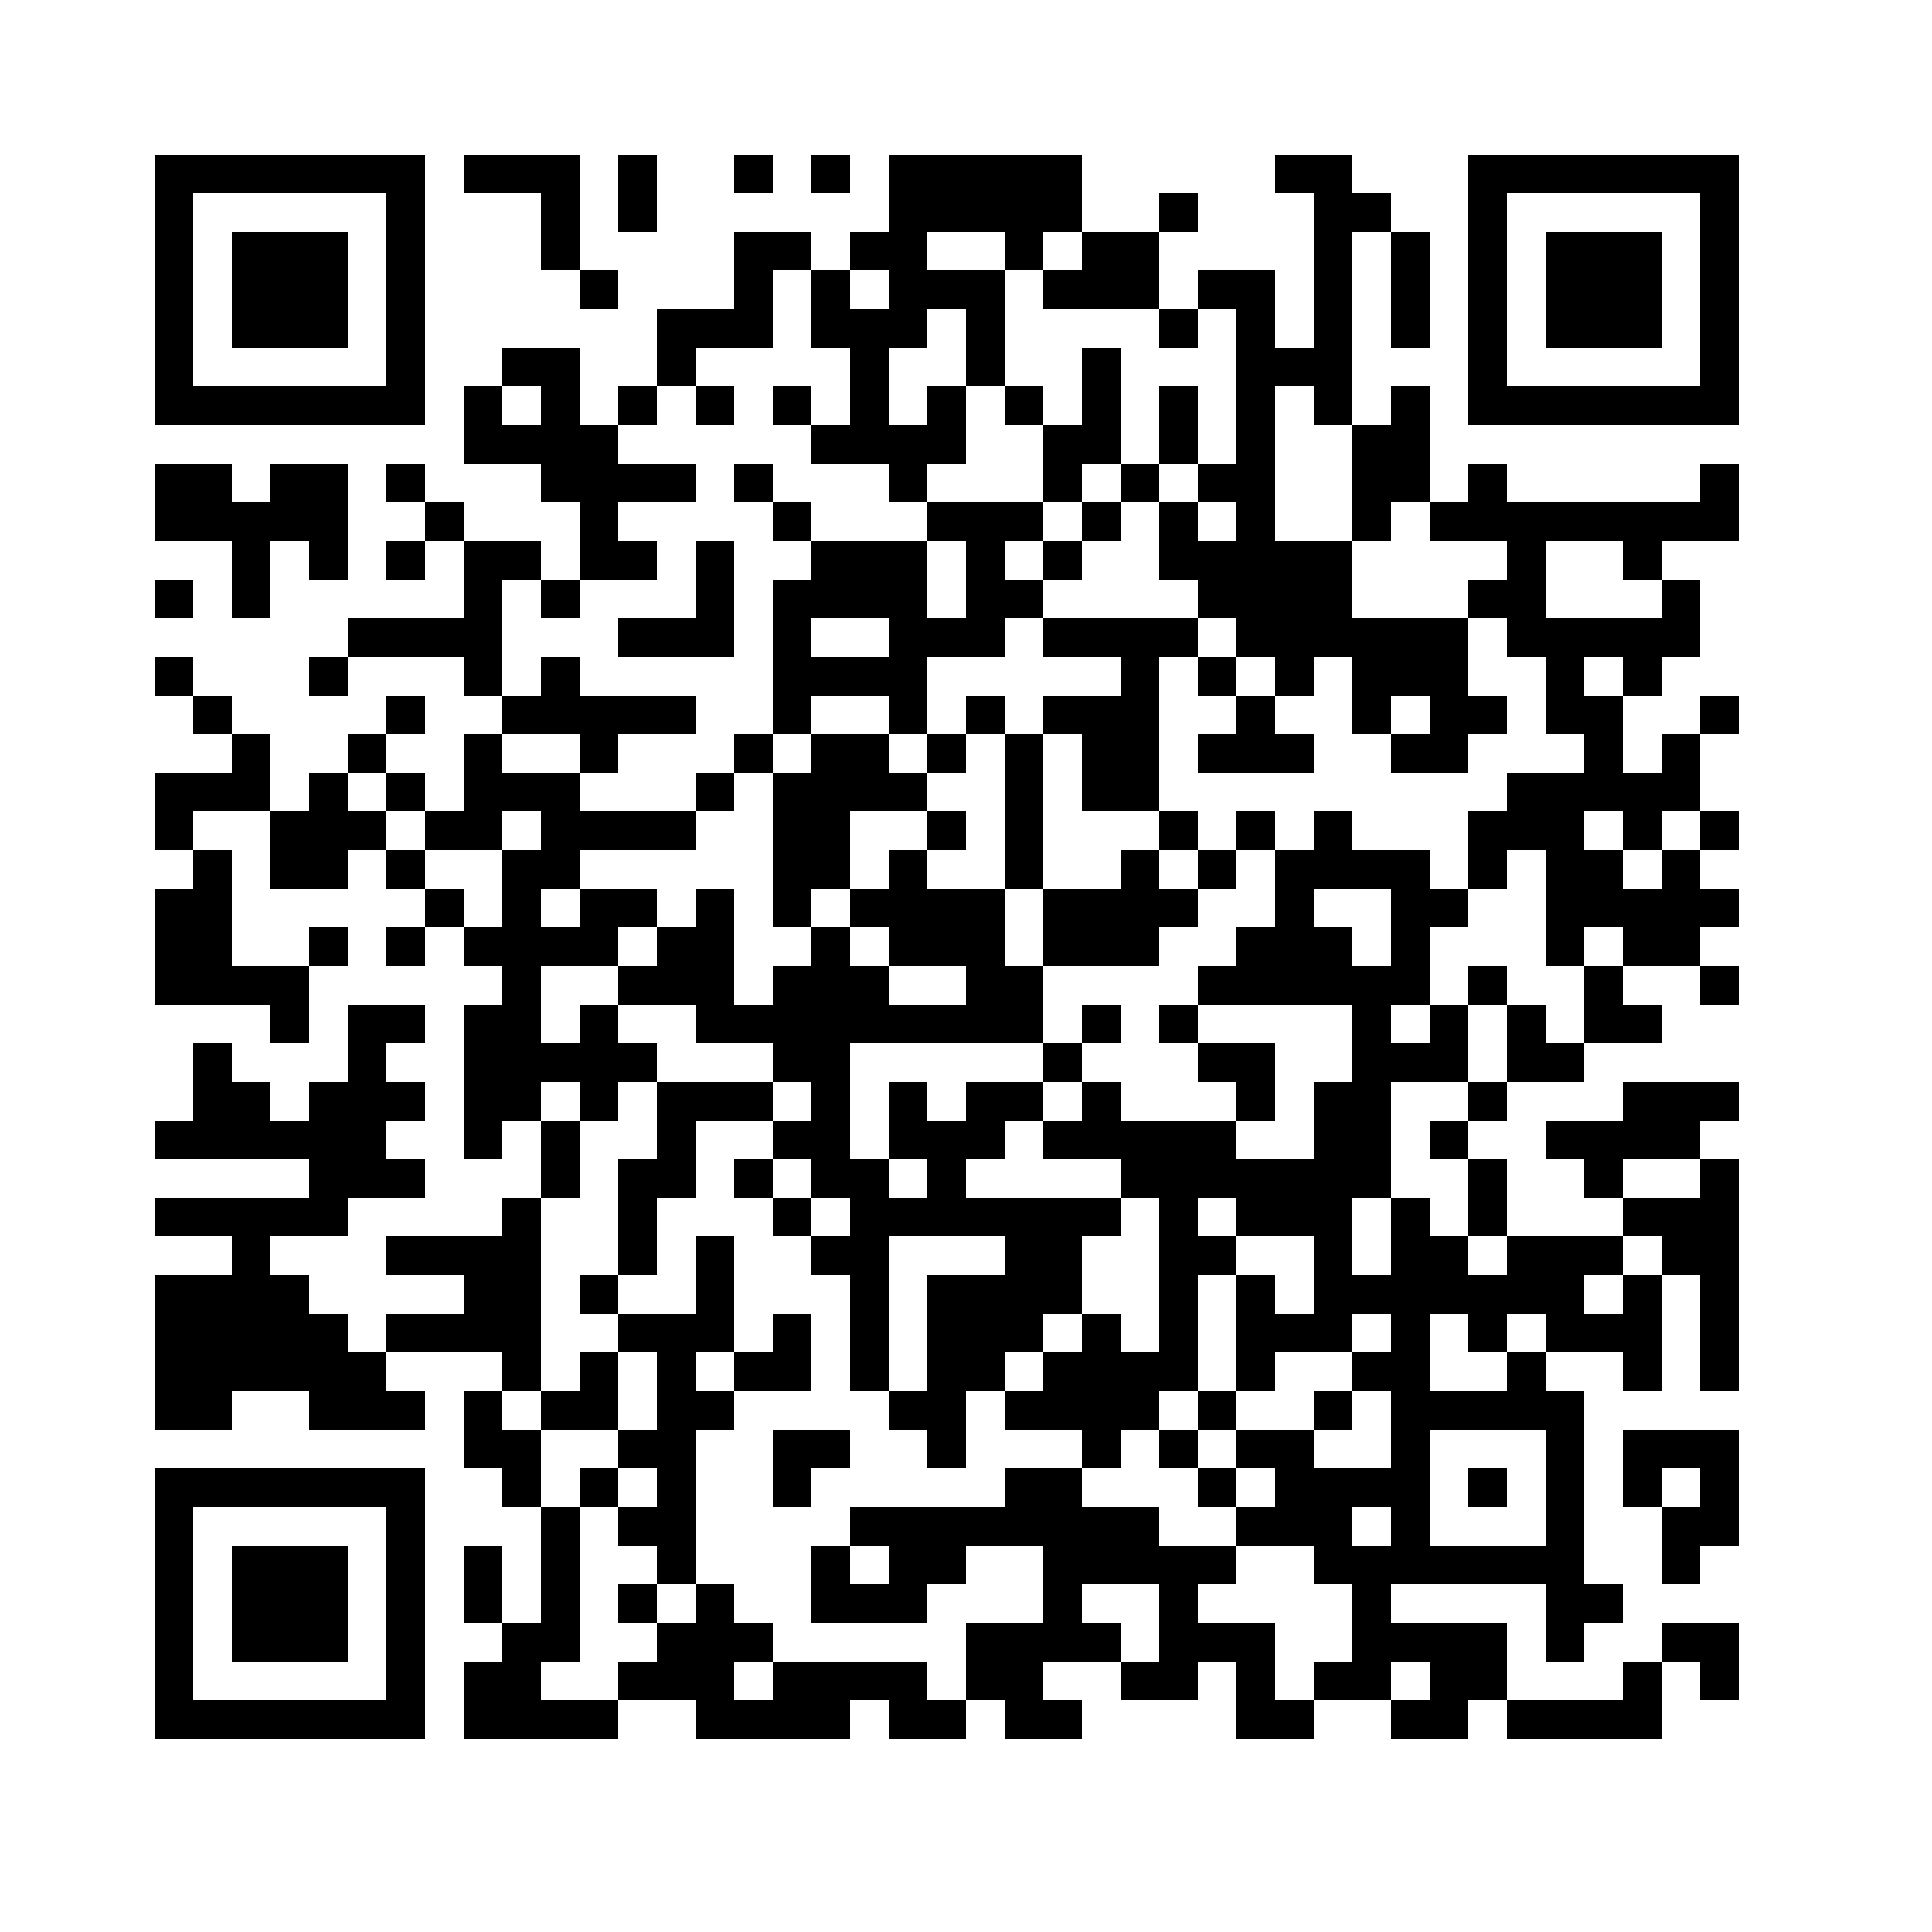 <?xml version="1.0" encoding="UTF-8" standalone="no"?>
<svg width="500px" height="500px" viewBox="0 0 50 50" xmlns="http://www.w3.org/2000/svg" xmlns:svg="http://www.w3.org/2000/svg">
  <rect x="0" y="0" width="50" height="50" fill="#fff" />
  <path
     d="M 4,4 V 11 H 11 V 4 Z m 8,0 v 1 h 1 1 v 1 1 h 1 V 6 5 4 h -1 -1 z m 3,3 v 1 h 1 V 7 Z m 1,-3 v 1 1 h 1 V 5 4 Z m 3,0 v 1 h 1 V 4 Z m 2,0 v 1 h 1 V 4 Z m 2,0 v 1 1 h -1 v 1 h 1 V 8 H 22 V 7 h -1 v 1 1 h 1 v 1 1 h -1 v 1 h 1 1 v 1 h 1 v -1 h 1 v -1 -1 h -1 v 1 h -1 V 10 9 h 1 V 8 h 1 v 1 1 h 1 V 9 8 7 H 24 V 6 h 2 v 1 h 1 V 6 h 1 V 5 4 Z m 5,2 V 7 H 27 v 1 h 1 1 1 V 7 6 h -1 z m 2,0 h 1 V 5 h -1 z m 0,2 v 1 h 1 V 8 Z m 1,0 h 1 v 1 1 1 1 h -1 v 1 h 1 v 1 h -1 v -1 h -1 v 1 1 h 1 v 1 h 1 v 1 h 1 v 1 h 1 v -1 h 1 v 1 1 h 1 v -1 h 1 v 1 h -1 v 1 h 1 1 v -1 h 1 v -1 h -1 v -1 -1 h -1 -1 -1 v -1 -1 h -1 -1 V 10 h 1 v 1 h 1 V 6 h 1 V 5 h -1 V 4 h -1 -1 v 1 h 1 v 1 1 1 1 h -1 V 8 7 h -1 -1 z m 5,-2 v 1 1 1 h 1 V 8 7 6 Z m -1,5 v 1 1 1 h 1 v -1 h 1 v -1 -1 -1 h -1 v 1 z m 2,2 v 1 h 1 1 v 1 h -1 v 1 h 1 v 1 h 1 v 1 1 h 1 v 1 h -1 -1 v 1 h -1 v 1 1 h 1 v -1 h 1 v 1 1 1 h 1 v -1 h 1 v 1 h 1 1 v -1 h 1 v -1 h -1 v -1 h -1 v 1 h -1 v -1 h -1 v -1 h 1 v 1 h 1 v -1 h 1 v -1 -1 h -1 v 1 h -1 v -1 -1 h -1 v -1 h 1 v 1 h 1 v -1 h 1 v -1 -1 h -1 v 1 h -1 -1 -1 v -1 -1 h 1 1 v 1 h 1 v -1 h 1 1 v -1 -1 h -1 v 1 h -5 v -1 h -1 v 1 z m 7,6 h 1 v -1 h -1 z m 0,2 v 1 h 1 v -1 z m 0,4 v 1 h 1 v -1 z m -2,0 h -1 v 1 1 h 1 1 v -1 h -1 z m -1,2 h -1 v -1 h -1 v 1 1 h 1 1 z m -2,1 h -1 v 1 h 1 z m -1,1 h -1 v 1 h 1 z m 0,1 v 1 1 h 1 v -1 -1 z m 1,2 v 1 h -1 v -1 h -1 v -1 h -1 v 1 1 h -1 v -1 -1 h 1 v -1 -1 -1 h 1 1 V 27 26 h -1 v 1 h -1 v -1 h 1 v -1 -1 h 1 v -1 h -1 v -1 h -1 -1 v -1 h -1 v 1 h -1 v 1 1 h -1 v 1 h -1 v 1 h 1 1 1 1 v 1 1 h -1 v 1 1 h -1 -1 v -1 h -1 -1 -1 v -1 h -1 v 1 H 27 v 1 h 1 1 v 1 h 1 v 1 1 1 1 h -1 v -1 h -1 v 1 H 27 v 1 h -1 v 1 h 1 1 v 1 h 1 v -1 h 1 v -1 h 1 v -1 -1 -1 h 1 v -1 h -1 v -1 h 1 v 1 h 1 1 v 1 1 h -1 v -1 h -1 v 1 1 1 h 1 v -1 h 1 1 v -1 h 1 v 1 h -1 v 1 h 1 v 1 1 h -1 -1 v -1 h -1 -1 v 1 h 1 v 1 h -1 v 1 h 1 1 v 1 h 1 v 1 1 h -1 v 1 h 1 1 v -1 h 1 v 1 h -1 v 1 h 1 1 v -1 h 1 v -2 h -3 v -1 h 4 v 2 h 1 v -1 h 1 v -1 h -1 v -5 h -1 v -1 h -1 v 1 h -1 -1 v -1 -1 h 1 v 1 h 1 v -1 h 1 v 1 h 1 1 v 1 h 1 v -1 -1 -1 h -1 v 1 h -1 v -1 h 1 v -1 h -1 -1 z m 3,0 h 1 v 1 h 1 v 1 1 1 h 1 v -6 h -1 v 1 h -1 -1 z m 0,-1 v -1 h 1 1 v -1 h 1 v -1 h -1 -1 -1 v 1 h -1 -1 v 1 h 1 v 1 z m -3,13 v 1 h 4 v -2 h -1 v 1 z m 4,-1 h 1 v 1 h 1 v -1 -1 h -1 -1 z m -9,1 h -1 v -1 -1 h -1 -1 v -1 h 1 v -1 h -1 -1 v -1 h -1 -1 v -1 H 27 26 v 1 h -1 -1 -1 -1 v 1 h 1 v 1 h -1 v -1 h -1 v 1 1 h 1 1 1 v -1 h 1 v -1 h 1 1 v 1 1 h -1 -1 v 1 1 h 1 v 1 h 1 1 V 44 H 27 v -1 h 1 1 v -1 h -1 v -1 h 1 1 v 1 1 h -1 v 1 h 1 1 v -1 h 1 v 1 1 h 1 1 z m -9,0 h -1 v -1 h -4 v 1 h -1 v -1 h 1 v -1 h -1 v -1 h -1 v 1 h -1 v 1 h -1 v 1 h 1 1 v 1 h 4 v -1 h 1 v 1 h 1 1 z m -9,0 h -1 -1 v -1 h 1 v -1 -1 -1 -1 h -1 v 1 1 1 h -1 v 1 h -1 v 1 1 h 4 z m -3,-2 v -1 -1 h -1 v 1 1 z m 1,-3 v -1 -1 h -1 v -1 h -1 v 1 1 h 1 v 1 z m -1,-3 h 1 v -5 h -1 v 1 h -1 -1 -1 v 1 h 1 1 v 1 h -1 -1 v 1 h 1 1 1 z M 10,35 H 9 V 34 H 8 v -1 H 7 v -1 h 1 1 v -1 h 1 1 v -1 H 10 v -1 h 1 v -1 H 10 V 27 H 11 V 26 H 10 9 v 1 1 H 8 v 1 H 7 v -1 H 6 V 27 H 5 v 1 1 H 4 v 1 h 4 v 1 H 4 v 1 h 1 1 v 1 H 5 4 v 4 h 1 1 v -1 h 1 1 v 1 H 9 10 11 V 36 H 10 Z m 4,-4 h 1 v -1 -1 h -1 v 1 z m 0,-2 v -1 h 1 v 1 h 1 v -1 h 1 V 27 h -1 v -1 h -1 v 1 h -1 v -1 -1 h 1 1 v -1 h 1 v -1 h -1 -1 v 1 h -1 v -1 h 1 v -1 h 1 1 1 v -1 h -1 -1 -1 v -1 h -1 -1 v -1 h -1 v 1 1 h -1 v 1 h 1 1 v -1 h 1 v 1 h -1 v 1 1 h -1 v 1 h 1 v 1 h -1 v 1 1 1 1 h 1 v -1 z m -2,-5 v -1 h -1 v 1 z m -1,0 H 10 v 1 h 1 z m 0,-1 V 22 H 10 v 1 z M 10,22 v -1 H 9 v -1 H 8 v 1 H 7 v 2 H 9 V 22 Z M 7,21 V 19 H 6 v 1 H 4 v 2 h 1 v -1 z m -2,1 v 1 H 4 v 3 h 3 v 1 H 8 V 26 25 H 6 V 22 Z M 8,25 H 9 V 24 H 8 Z M 6,19 v -1 H 5 v 1 z M 5,18 V 17 H 4 v 1 z m 4,2 H 10 V 19 H 9 Z m 1,-1 h 1 v -1 H 10 Z m 0,1 v 1 h 1 v -1 z m 3,-1 h 1 1 v 1 h 1 v -1 h 1 1 v -1 h -1 -1 -1 v -1 h -1 v 1 h -1 z m 0,-1 v -1 -1 -1 h 1 v -1 h -1 -1 v 1 1 H 11 10 9 v 1 h 1 1 1 v 1 z M 9,17 H 8 v 1 h 1 z m 3,-3 v -1 h -1 v 1 z m -1,0 H 10 v 1 h 1 z m 0,-1 V 12 H 10 v 1 z m 3,2 v 1 h 1 v -1 z m 1,0 h 1 1 v -1 h -1 v -1 h 1 1 v -1 h -1 -1 v -1 h -1 V 10 9 h -1 -1 v 1 h 1 V 11 H 13 V 10 h -1 v 1 1 h 1 1 v 1 h 1 v 1 z m 1,-4 h 1 V 10 h -1 z m 1,-1 h 1 V 9 h 1 1 V 8 7 h 1 V 6 h -1 -1 v 1 1 h -1 -1 v 1 z m 1,0 v 1 h 1 V 10 Z m 0,11 h 1 v -1 h -1 z m 1,-1 h 1 v -1 h -1 z m 1,-1 h 1 v -1 h 2 v 1 h 1 v -1 -1 h 1 1 v -1 h 1 v -1 h -1 v -1 h 1 v -1 h -1 -1 -1 v 1 h 1 v 1 1 h -1 v -1 -1 h -3 v 1 h -1 z m 1,-5 v -1 h -1 v 1 z m -1,-1 v -1 h -1 v 1 z m 7,0 h 1 v -1 h 1 V 11 10 9 h -1 V 10 11 H 27 v 1 z m 0,-2 V 10 h -1 v 1 z m 2,1 v 1 h 1 v -1 z m 1,0 h 1 v -1 -1 h -1 v 1 z m -1,1 h -1 v 1 h 1 z m -1,1 H 27 v 1 h 1 z m -1,2 v 1 h 1 1 v 1 h -1 -1 v 1 h 1 v 1 1 h 1 1 v -4 h 1 v -1 h -1 -1 -1 z m 4,1 v 1 h 1 v -1 z m 1,1 v 1 h -1 v 1 h 1 1 1 v -1 h -1 v -1 z m -2,3 v 1 h 1 v -1 z m 1,1 v 1 h 1 v -1 z m 1,0 h 1 v -1 h -1 z m -1,1 h -1 v -1 h -1 v 1 h -1 -1 v 1 1 h 1 1 1 v -1 h 1 z M 27,25 h -1 v -1 -1 h -1 -1 v -1 h -1 v 1 h -1 v 1 h 1 v 1 h 1 1 v 1 h -1 -1 v -1 h -1 v -1 h -1 v 1 h -1 v 1 h -1 v -1 -1 -1 h -1 v 1 h -1 v 1 h -1 v 1 h 1 1 v 1 h 1 1 v 1 h 1 v 1 h -1 v 1 h 1 v 1 h 1 v 1 h -1 v 1 h 1 v 3 h 1 v -3 -1 h 1 1 1 v 1 h -1 -1 v 3 h -1 v 1 h 1 v 1 h 1 v -1 -1 h 1 v -1 h 1 v -1 h 1 v -1 -1 h 1 v -1 h -1 -1 -1 -1 v -1 h 1 v -1 h 1 v -1 h -1 -1 v 1 h -1 v -1 h -1 v 1 1 h 1 v 1 h -1 v -1 h -1 v -1 -1 -1 h 5 v -1 z m 0,2 v 1 h 1 V 27 Z m 1,0 h 1 v -1 h -1 z m -7,5 v -1 h -1 v 1 z m -1,-1 v -1 h -1 v 1 z m 0,-2 v -1 h -1 -1 -1 v 1 1 h -1 v 1 1 1 h 1 v -1 -1 h 1 v -1 -1 h 1 z m -4,4 h -1 v 1 h 1 z m 0,1 v 1 h 1 v 1 1 h -1 v 1 h 1 v 1 h -1 v 1 h 1 v 1 h 1 v -1 -1 -1 -1 h 1 v -1 h -1 v -1 h 1 v -1 -1 -1 h -1 v 1 1 h -1 z m 3,1 v 1 h 1 1 v -1 -1 h -1 v 1 z m -2,6 h -1 v 1 h 1 z m -1,-2 v -1 h -1 v 1 z m 0,-2 v -1 -1 h -1 v 1 h -1 v 1 h 1 z m 5,-13 v -1 h 1 v -1 -1 h 1 1 v -1 h -1 v -1 h -2 v 1 h -1 v 1 1 1 1 z m 3,-4 h 1 v -1 h -1 z m 1,-1 h 1 v -1 h -1 z m 1,0 v 1 1 1 1 h 1 v -1 -1 -1 -1 z m -2,2 v 1 h 1 v -1 z m 8,18 v -1 h -1 v 1 z m -1,-1 v -1 h -1 v 1 z m 0,-1 h 1 v -1 h -1 z m 3,0 h 1 v -1 h -1 z m -2,-8 h 1 v -1 -1 h -1 -1 v 1 h 1 z m -1,-2 v -1 h -1 v 1 z m 7,-1 h 1 v -1 h -1 z M 21,11 V 10 h -1 V 11 Z M 38,4 v 7 h 7 V 4 Z M 5,5 h 5 v 5 h -5 z m 34,0 h 5 v 5 H 39 Z M 6,6 V 9 H 9 V 6 Z m 34,0 v 3 h 3 V 6 Z M 4,12 v 1 1 h 1 1 v 1 1 h 1 v -1 -1 h 1 v 1 h 1 v -1 -1 -1 H 8 7 v 1 H 6 V 12 H 5 Z m 14,2 v 1 1 h -1 -1 v 1 h 1 1 1 v -1 -1 -1 z m -14,1 v 1 h 1 v -1 z m 17,1 h 2 v 1 h -2 z m 13,7 h 1 1 v 1 1 h -1 V 24 H 34 Z M 20,37 v 1 1 h 1 v -1 h 1 v -1 h -1 z m 17,0 h 3 v 3 h -3 z m 5,0 v 1 1 h 1 v -1 h 1 v 1 h -1 v 1 1 h 1 v -1 h 1 v -1 -1 -1 h -1 -1 z m -38,1 v 7 h 7 v -7 z m 34,0 v 1 h 1 v -1 z m -33,1 h 5 v 5 h -5 z m 30,0 h 1 v 1 h -1 z M 6,40 v 3 h 3 v -3 z" />
</svg>
